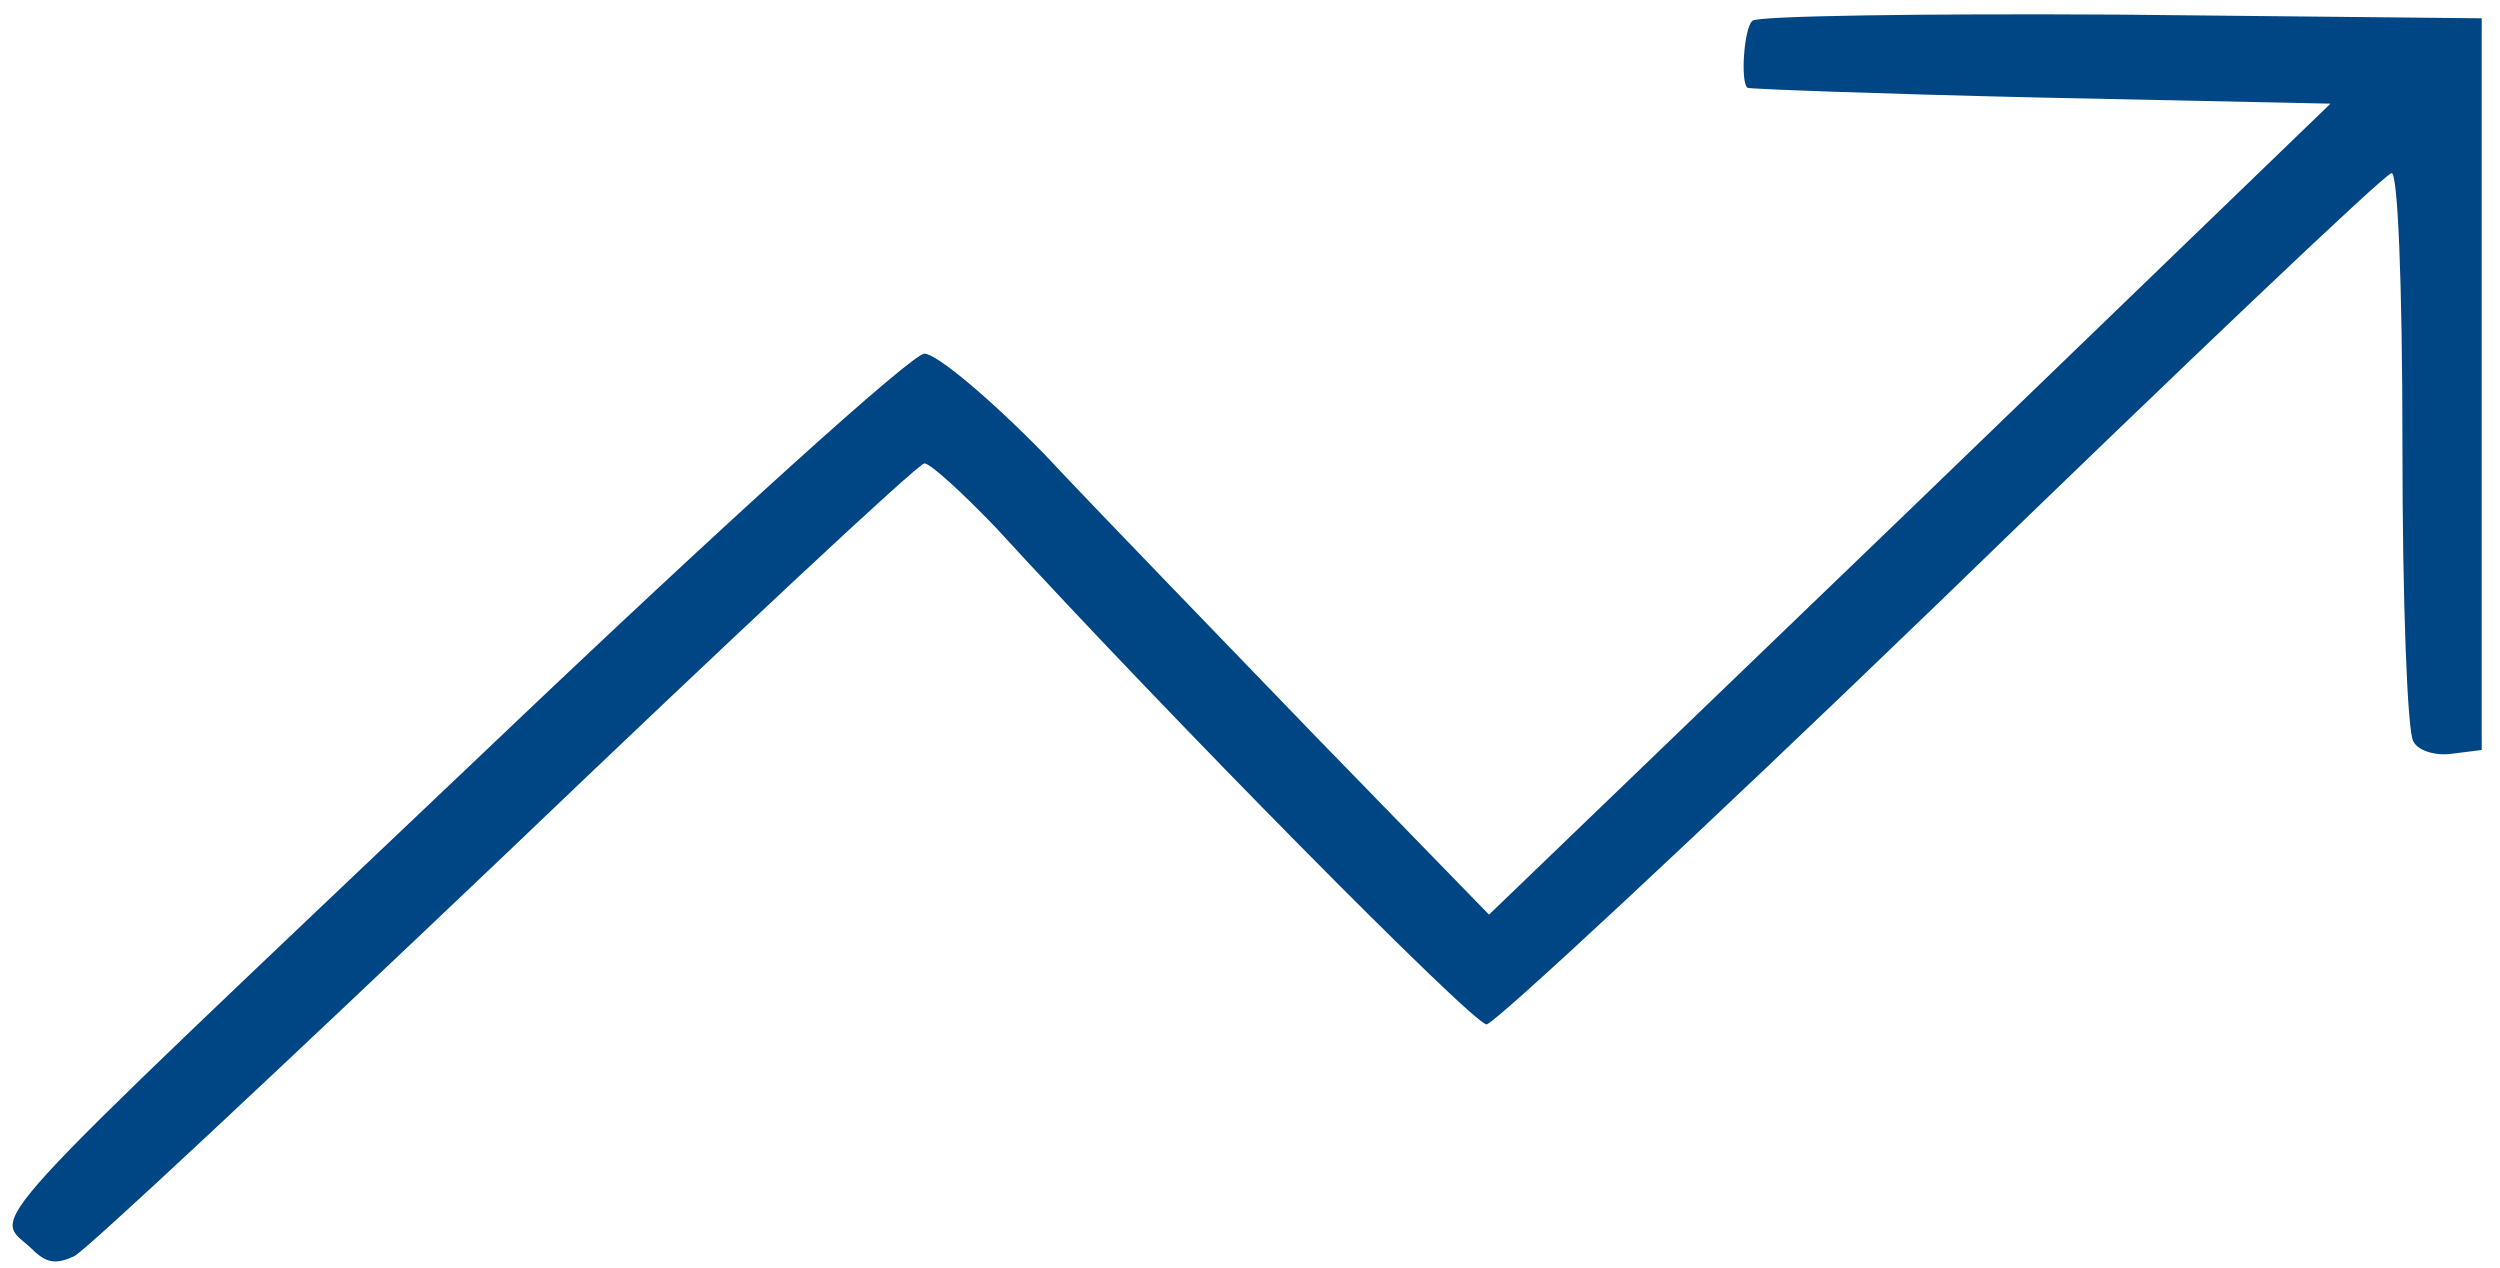 <?xml version="1.0" standalone="no"?>
<!DOCTYPE svg PUBLIC "-//W3C//DTD SVG 20010904//EN"
 "http://www.w3.org/TR/2001/REC-SVG-20010904/DTD/svg10.dtd">
<svg version="1.0" xmlns="http://www.w3.org/2000/svg"
 width="205pt" height="104pt" viewBox="0 0 205 104"
 preserveAspectRatio="xMidYMid meet">

<g transform="translate(0,104) scale(0.1,-0.1)"
fill="#004685" stroke="none">
<path d="M1437 1023 c-7 -6 -10 -51 -4 -55 1 -1 109 -5 240 -8 l238 -5 -345
-333 -345 -332 -143 147 c-79 82 -179 185 -222 231 -44 45 -88 82 -98 82 -10
0 -165 -140 -355 -321 -437 -415 -408 -383 -377 -413 12 -12 20 -13 35 -6 11
6 170 155 354 330 184 176 338 320 343 320 5 0 31 -24 58 -52 142 -155 392
-408 403 -408 6 0 174 156 372 347 198 192 364 350 370 351 5 2 9 -86 9 -225
0 -125 4 -234 9 -241 4 -8 19 -12 32 -10 l24 3 0 300 0 300 -296 3 c-162 1
-298 -1 -302 -5z"/>
</g>
</svg>
